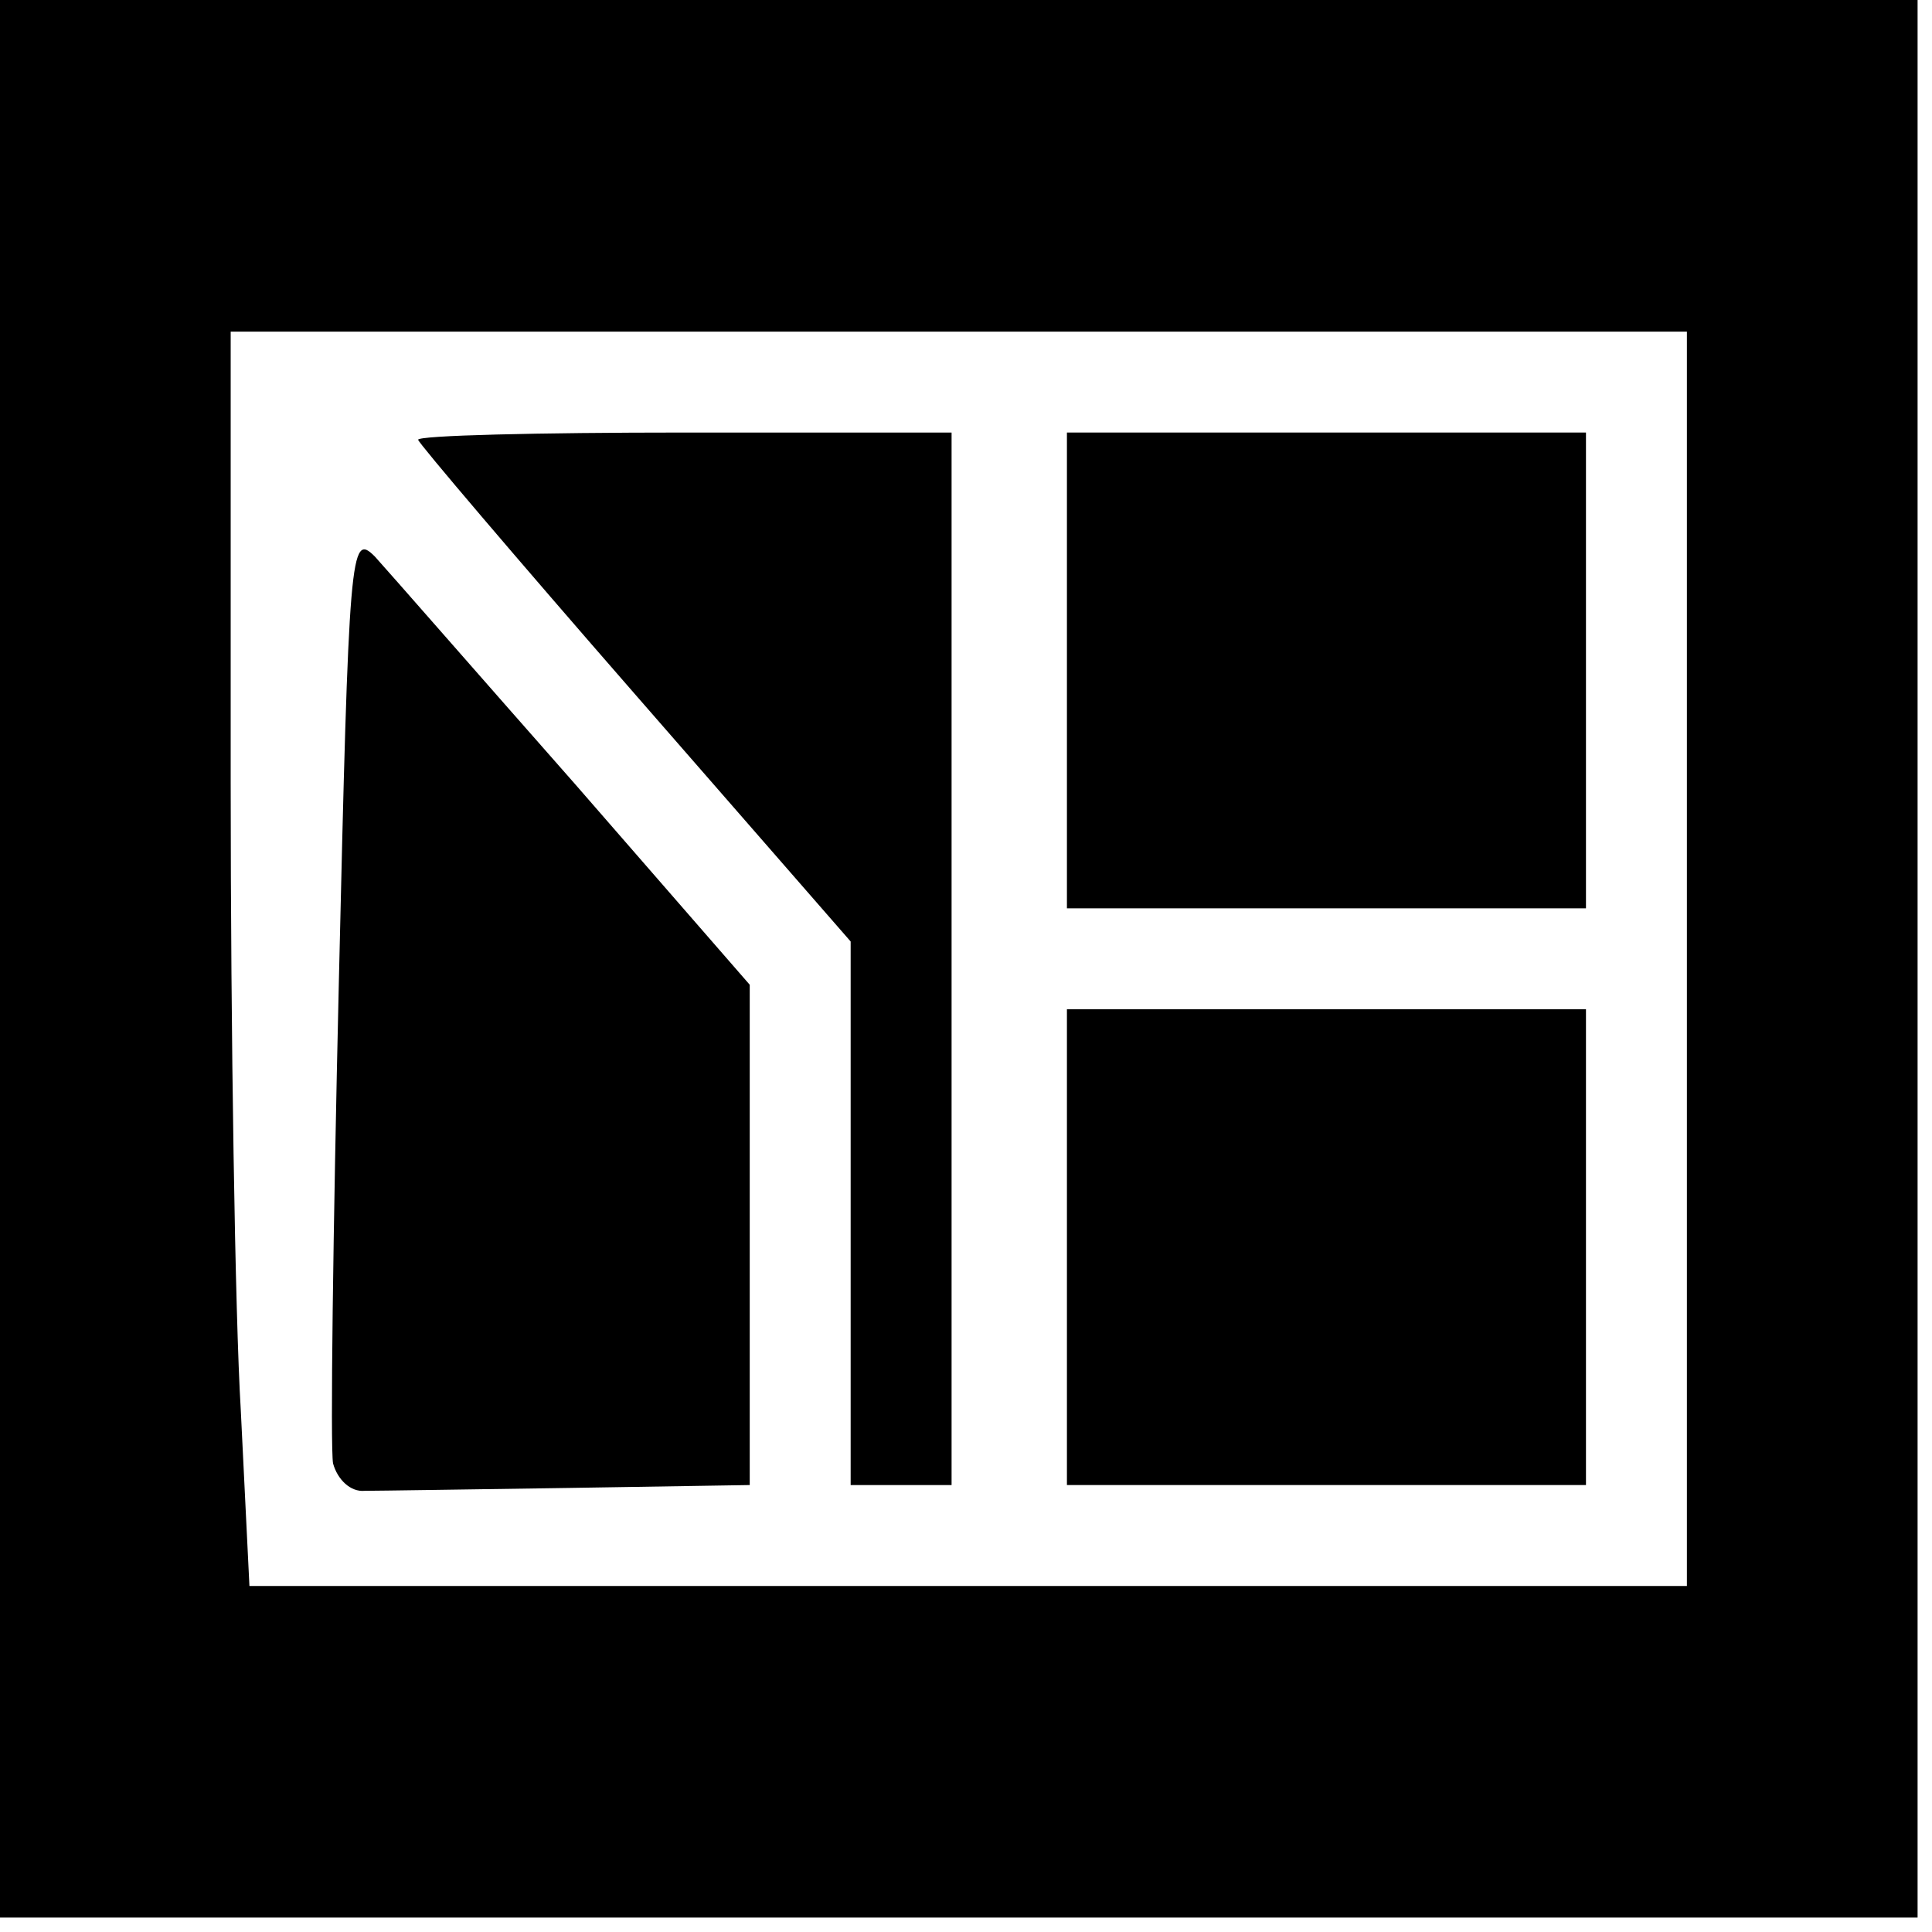 <?xml version="1.0" standalone="no"?>
<!DOCTYPE svg PUBLIC "-//W3C//DTD SVG 20010904//EN"
 "http://www.w3.org/TR/2001/REC-SVG-20010904/DTD/svg10.dtd">
<svg version="1.0" xmlns="http://www.w3.org/2000/svg"
 width="134pt" height="134pt" viewBox="0 0 134 134"
 preserveAspectRatio="xMidYMid meet">
<g transform="translate(0,134) scale(0.1,-0.1)"
fill="#000000" stroke="none">
<path d="M0 675 l0 -665 665 0 665 0 0 665 0 665 -665 0 -665 0 0 -665z m1170
0 l0 -435 -498 0 -499 0 -6 122 c-4 66 -7 262 -7 435 l0 313 505 0 505 0 0
-435z"/>
<path d="M290 1035 c0 -2 68 -82 150 -176 l150 -172 0 -189 0 -188 35 0 35 0
0 365 0 365 -185 0 c-102 0 -185 -2 -185 -5z"/>
<path d="M740 875 l0 -165 180 0 180 0 0 165 0 165 -180 0 -180 0 0 -165z"/>
<path d="M235 658 c-4 -172 -6 -322 -4 -333 3 -11 12 -20 22 -19 9 0 73 1 142
2 l125 2 0 174 0 173 -121 139 c-67 76 -129 147 -139 158 -17 17 -18 6 -25
-296z"/>
<path d="M740 475 l0 -165 180 0 180 0 0 165 0 165 -180 0 -180 0 0 -165z"/>
</g>
</svg>

